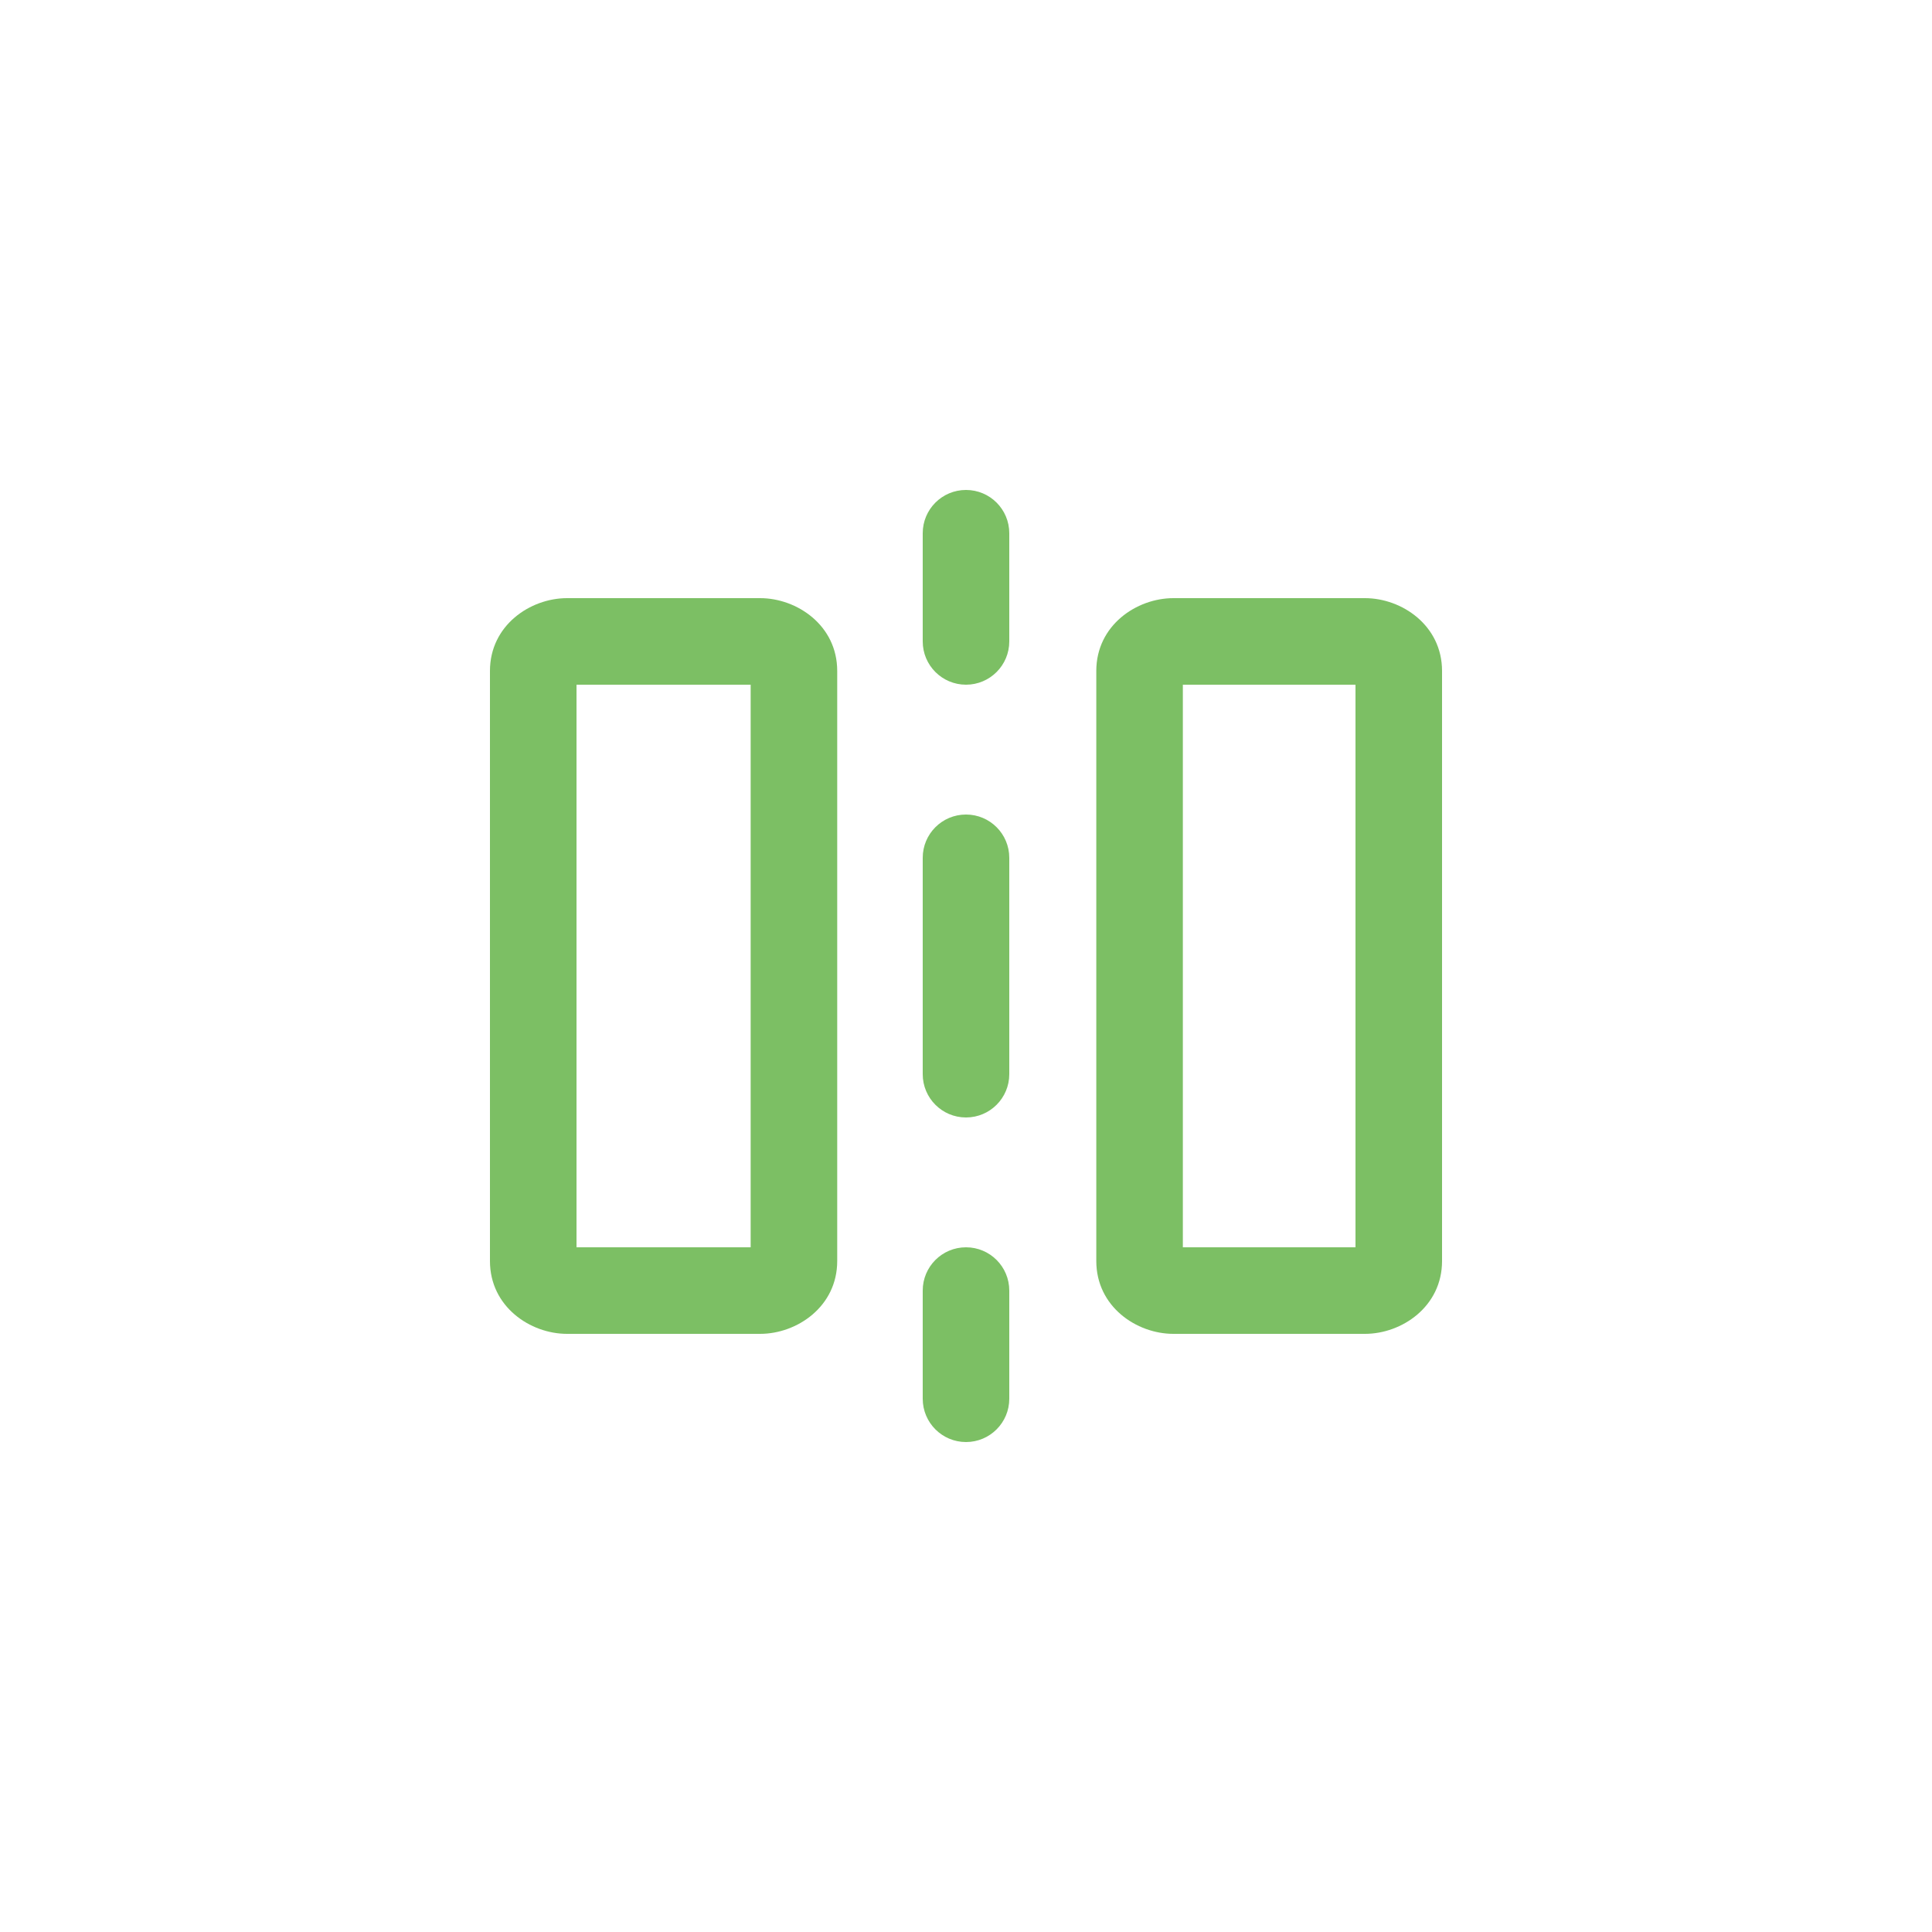 <svg width="50" height="50" viewBox="0 0 50 50" fill="none" xmlns="http://www.w3.org/2000/svg">
<g filter="url(#filter0_d_9_509)">
<path d="M1 13C1 6.373 6.373 1 13 1H37C43.627 1 49 6.373 49 13V37C49 43.627 43.627 49 37 49H13C6.373 49 1 43.627 1 37V13Z" fill="white"/>
<path d="M26.12 13.8C26.12 13.181 25.619 12.68 25 12.68C24.381 12.68 23.88 13.181 23.88 13.8V16.6C23.88 17.218 24.381 17.72 25 17.72C25.619 17.72 26.12 17.218 26.12 16.6V13.8Z" fill="#7CBF64"/>
<path d="M26.12 22.2C26.12 21.581 25.619 21.08 25 21.08C24.381 21.08 23.88 21.581 23.88 22.2V27.8C23.88 28.418 24.381 28.92 25 28.92C25.619 28.92 26.12 28.418 26.12 27.8V22.2Z" fill="#7CBF64"/>
<path d="M26.12 33.4C26.12 32.781 25.619 32.28 25 32.28C24.381 32.28 23.88 32.781 23.88 33.4V36.2C23.88 36.818 24.381 37.32 25 37.32C25.619 37.32 26.12 36.818 26.12 36.2V33.4Z" fill="#7CBF64"/>
<path fill-rule="evenodd" clip-rule="evenodd" d="M14.675 34.52C13.721 34.52 12.68 33.815 12.68 32.636V17.364C12.68 16.185 13.721 15.48 14.675 15.48L19.672 15.48C20.626 15.48 21.667 16.185 21.667 17.363V32.636C21.667 33.815 20.626 34.52 19.672 34.52L14.675 34.52ZM14.92 32.28L19.427 32.28L19.427 17.72L14.92 17.72L14.92 32.28Z" fill="#7CBF64"/>
<path fill-rule="evenodd" clip-rule="evenodd" d="M30.367 34.52C29.413 34.52 28.372 33.815 28.372 32.636V17.363C28.372 16.185 29.413 15.48 30.367 15.48L35.325 15.48C36.279 15.48 37.32 16.185 37.32 17.364V32.636C37.32 33.815 36.279 34.52 35.325 34.52L30.367 34.52ZM30.612 32.28L35.08 32.28V17.72L30.612 17.72V32.28Z" fill="#7CBF64"/>
</g>
<defs>
<filter id="filter0_d_9_509" x="0" y="0" width="50" height="50" filterUnits="userSpaceOnUse" color-interpolation-filters="sRGB">
<feFlood flood-opacity="0" result="BackgroundImageFix"/>
<feColorMatrix in="SourceAlpha" type="matrix" values="0 0 0 0 0 0 0 0 0 0 0 0 0 0 0 0 0 0 127 0" result="hardAlpha"/>
<feMorphology radius="1" operator="dilate" in="SourceAlpha" result="effect1_dropShadow_9_509"/>
<feOffset/>
<feComposite in2="hardAlpha" operator="out"/>
<feColorMatrix type="matrix" values="0 0 0 0 0.067 0 0 0 0 0.094 0 0 0 0 0.153 0 0 0 0.05 0"/>
<feBlend mode="normal" in2="BackgroundImageFix" result="effect1_dropShadow_9_509"/>
<feBlend mode="normal" in="SourceGraphic" in2="effect1_dropShadow_9_509" result="shape"/>
</filter>
</defs>
</svg>
